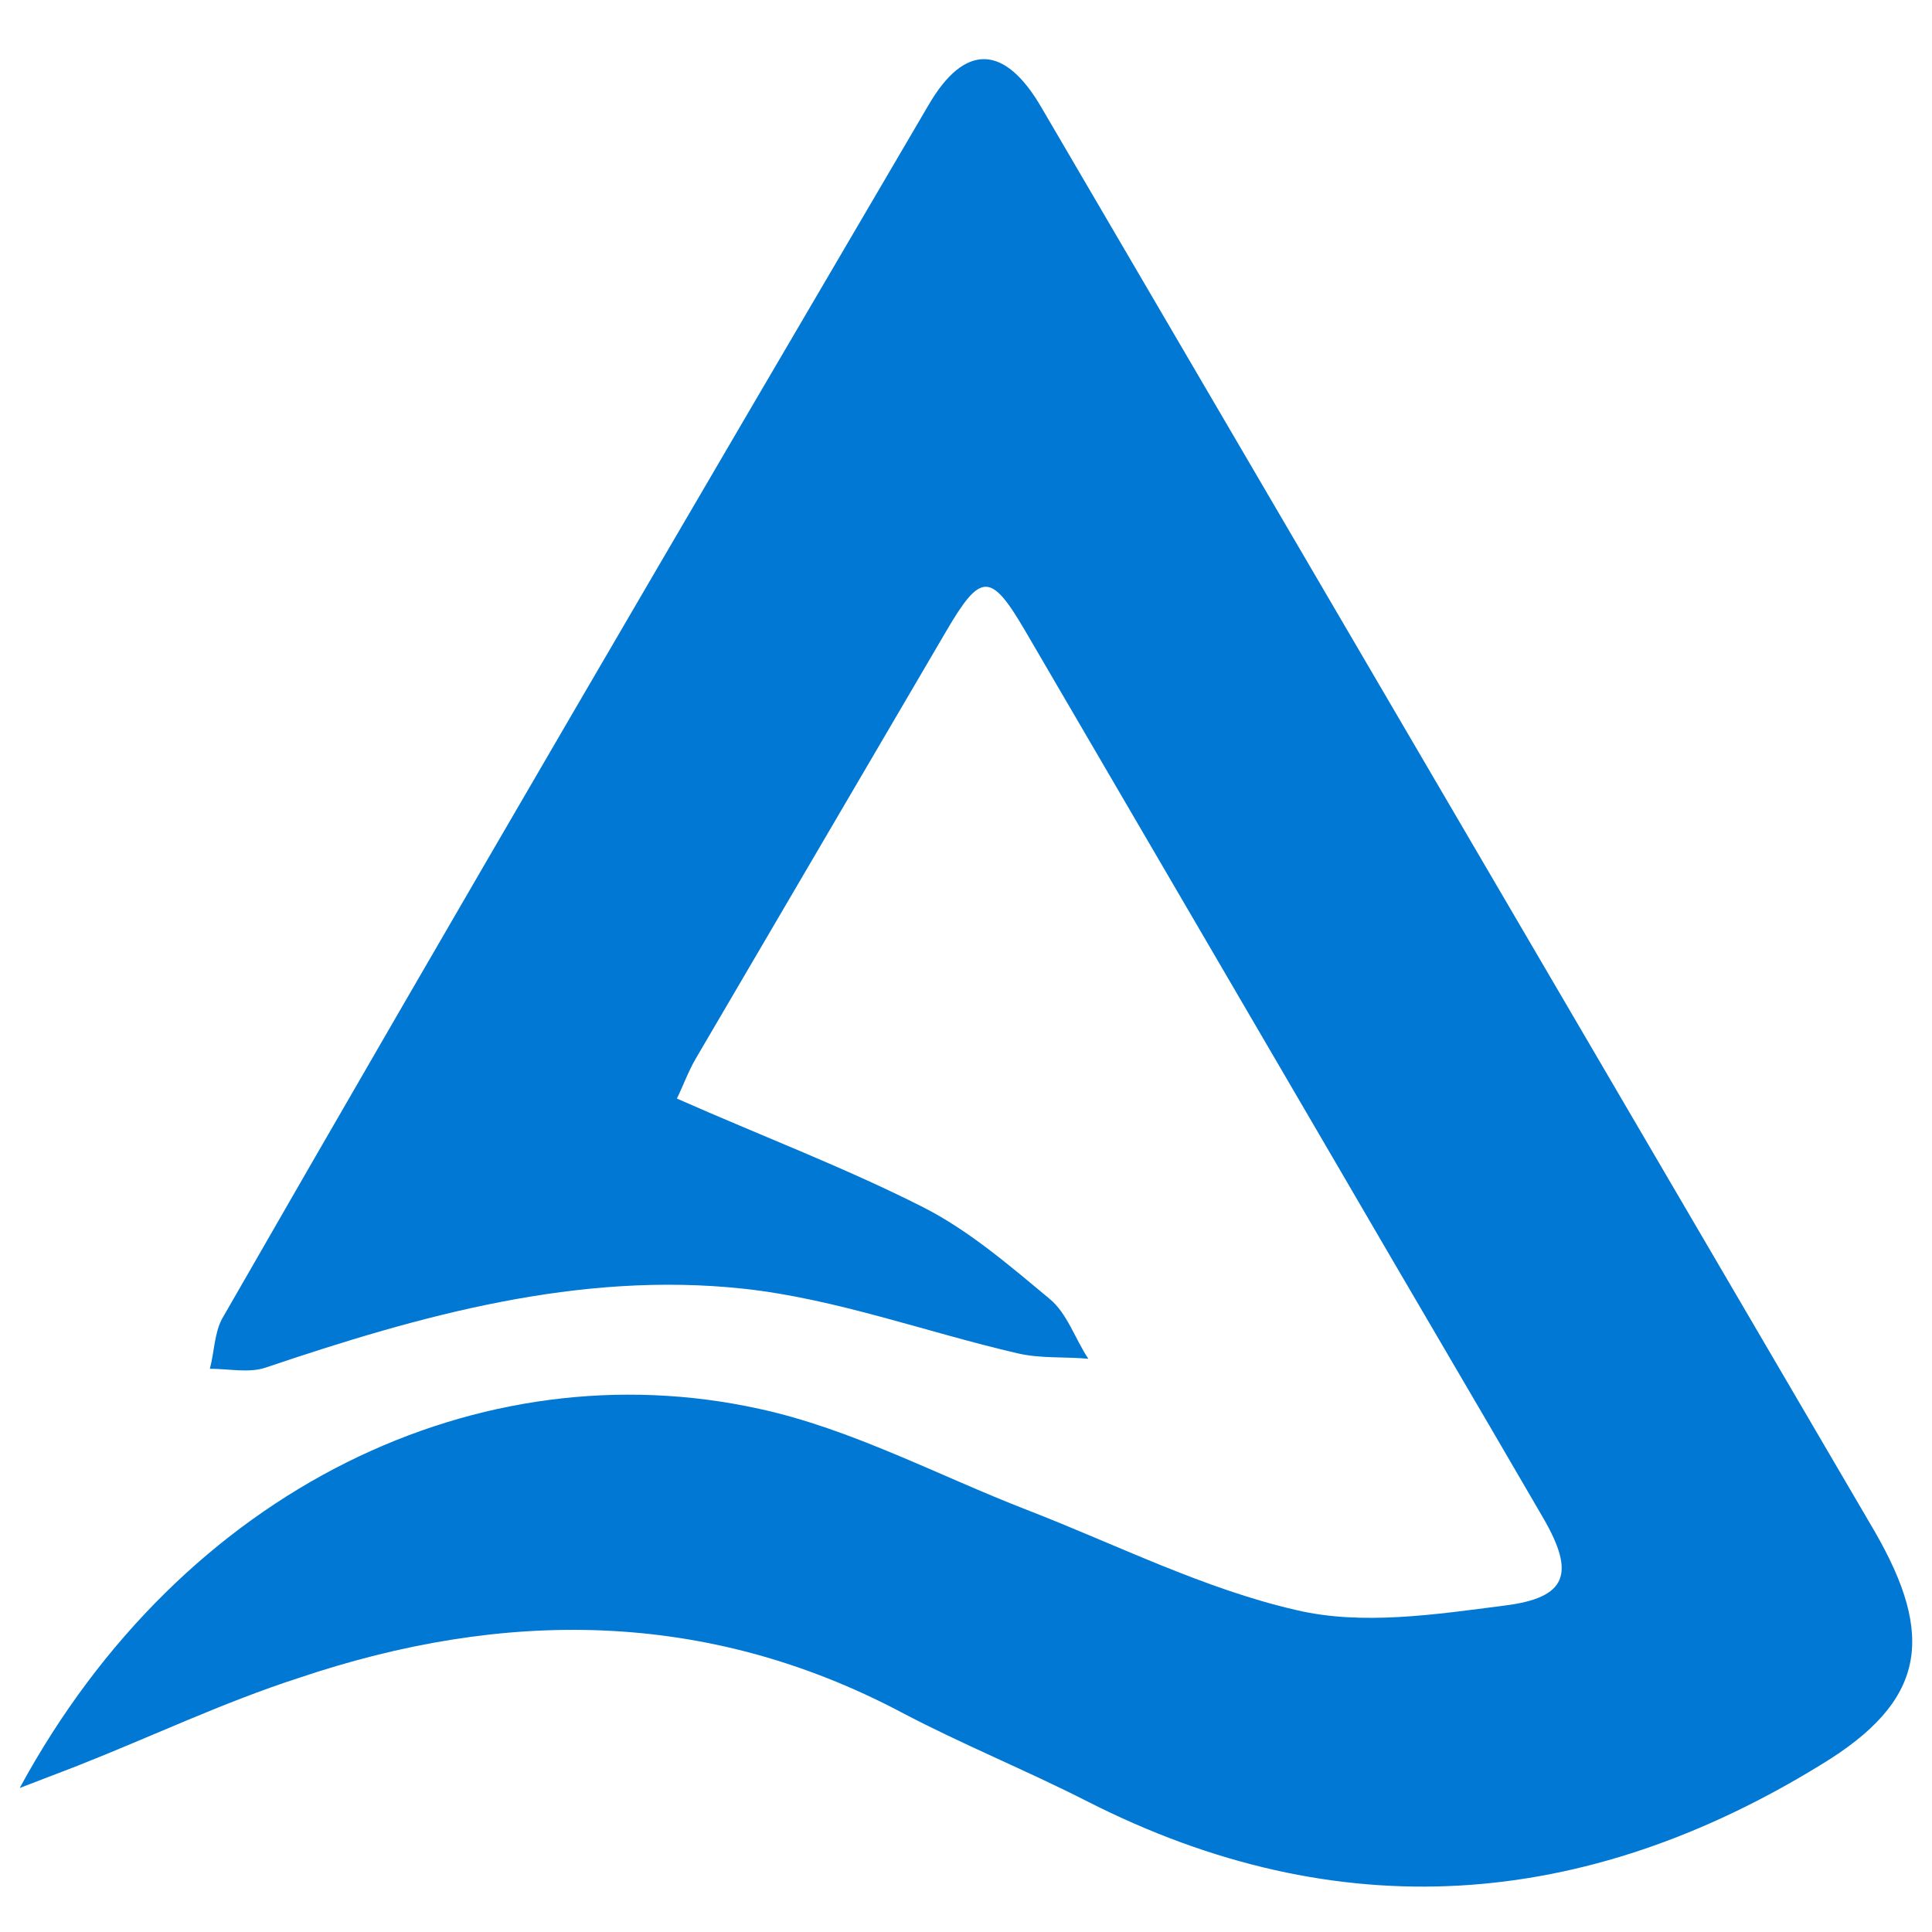 <svg xmlns="http://www.w3.org/2000/svg" viewBox="0 0 49 48" height="28" width="28">
    <path
        d="M.5 44.848c4.146-7.643 11.704-11.168 18.755-9.617 2.34.507 4.54 1.692 6.797 2.566 2.256.874 4.484 2.002 6.825 2.538 1.663.395 3.525.113 5.273-.113 1.608-.197 1.805-.817.987-2.227-1.72-2.962-3.468-5.923-5.189-8.884l-7.953-13.622c-.874-1.495-1.128-1.466-2.002.028l-6.346 10.83c-.197.338-.338.733-.48 1.015 2.172.96 4.26 1.749 6.262 2.764 1.156.592 2.171 1.467 3.187 2.313.45.366.648 1.015.987 1.523-.593-.057-1.213 0-1.805-.141-2.313-.536-4.597-1.382-6.938-1.636-4.174-.451-8.207.677-12.127 2.002-.423.141-.93.028-1.41.028.113-.423.113-.902.31-1.269 5.894-10.265 11.902-20.53 17.909-30.768.93-1.608 1.946-1.551 2.876.056 7.05 12.043 14.073 24.057 21.124 36.099 1.55 2.68 1.297 4.315-1.354 5.922-6.007 3.695-12.24 4.174-18.614.931-1.55-.79-3.158-1.438-4.71-2.256-4.963-2.623-10.096-2.623-15.285-.874-1.918.62-3.75 1.494-5.612 2.228-.367.14-.733.282-1.467.564z"
        fill="#0078D4" />
</svg>